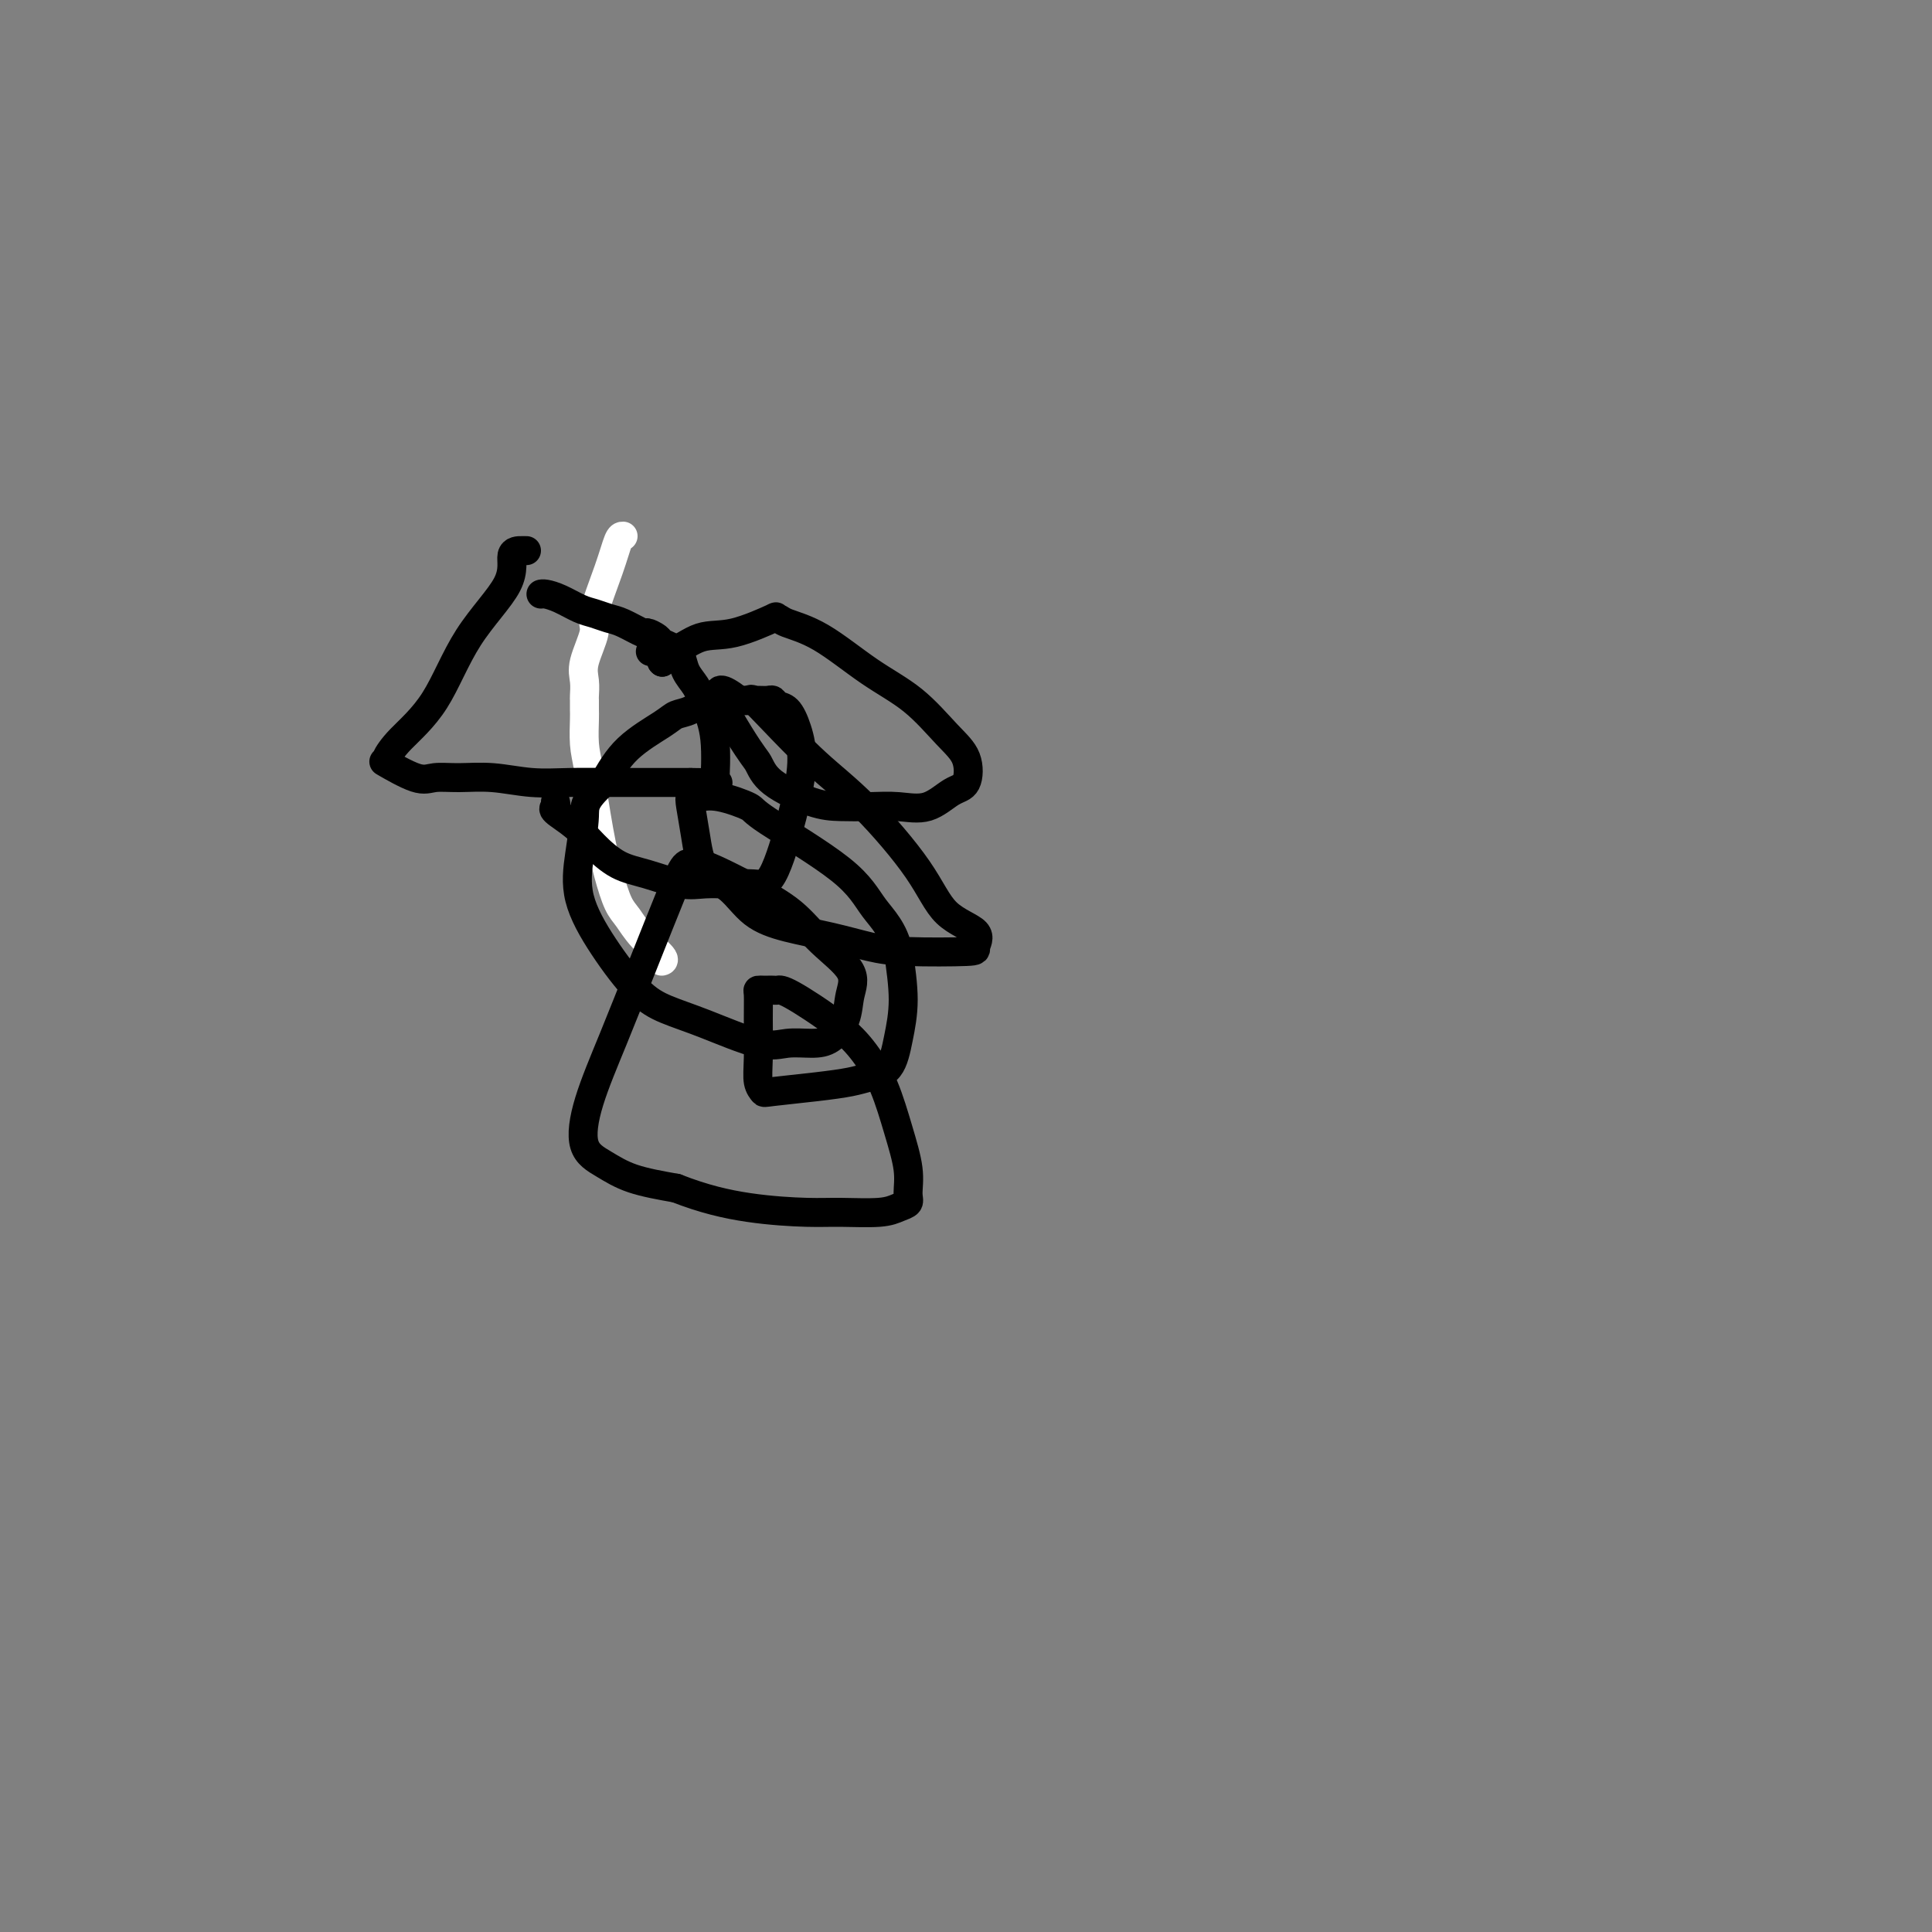 <svg viewBox='0 0 400 400' version='1.1' xmlns='http://www.w3.org/2000/svg' xmlns:xlink='http://www.w3.org/1999/xlink'><rect x="0" y="0" width="400" height="400" fill="#808080" stroke="none"/><g fill='none' stroke='#FFFFFF' stroke-width='6' stroke-linecap='round' stroke-linejoin='round'><path d='M129,111c-0.292,-0.005 -0.583,-0.010 -1,1c-0.417,1.010 -0.959,3.036 -2,6c-1.041,2.964 -2.580,6.868 -3,9c-0.420,2.132 0.280,2.493 0,4c-0.280,1.507 -1.539,4.162 -2,6c-0.461,1.838 -0.123,2.860 0,4c0.123,1.140 0.032,2.398 0,3c-0.032,0.602 -0.007,0.548 0,1c0.007,0.452 -0.006,1.409 0,2c0.006,0.591 0.032,0.817 0,2c-0.032,1.183 -0.122,3.325 0,5c0.122,1.675 0.455,2.884 1,6c0.545,3.116 1.302,8.139 2,12c0.698,3.861 1.337,6.562 2,9c0.663,2.438 1.351,4.615 2,6c0.649,1.385 1.260,1.979 2,3c0.740,1.021 1.611,2.470 3,4c1.389,1.530 3.297,3.143 4,4c0.703,0.857 0.201,0.959 0,1c-0.201,0.041 -0.100,0.020 0,0'/></g>
<g fill='none' stroke='#000000' stroke-width='6' stroke-linecap='round' stroke-linejoin='round'><path d='M109,114c-0.173,0.004 -0.346,0.007 -1,0c-0.654,-0.007 -1.788,-0.025 -2,1c-0.212,1.025 0.500,3.094 -1,6c-1.500,2.906 -5.211,6.649 -8,11c-2.789,4.351 -4.655,9.310 -7,13c-2.345,3.690 -5.170,6.110 -7,8c-1.830,1.890 -2.667,3.250 -3,4c-0.333,0.750 -0.162,0.891 0,1c0.162,0.109 0.316,0.187 0,0c-0.316,-0.187 -1.102,-0.640 0,0c1.102,0.640 4.091,2.371 6,3c1.909,0.629 2.738,0.154 4,0c1.262,-0.154 2.958,0.011 5,0c2.042,-0.011 4.431,-0.199 7,0c2.569,0.199 5.317,0.785 8,1c2.683,0.215 5.302,0.057 8,0c2.698,-0.057 5.476,-0.015 8,0c2.524,0.015 4.795,0.004 7,0c2.205,-0.004 4.344,-0.001 6,0c1.656,0.001 2.828,0.001 4,0'/><path d='M143,162c9.453,0.146 4.587,0.011 3,0c-1.587,-0.011 0.105,0.101 1,0c0.895,-0.101 0.994,-0.414 1,0c0.006,0.414 -0.082,1.556 0,0c0.082,-1.556 0.334,-5.811 0,-9c-0.334,-3.189 -1.256,-5.313 -2,-7c-0.744,-1.687 -1.312,-2.938 -2,-4c-0.688,-1.062 -1.498,-1.934 -2,-3c-0.502,-1.066 -0.697,-2.327 -1,-3c-0.303,-0.673 -0.716,-0.759 -1,-1c-0.284,-0.241 -0.441,-0.637 -1,-1c-0.559,-0.363 -1.522,-0.692 -2,-1c-0.478,-0.308 -0.473,-0.593 -1,-1c-0.527,-0.407 -1.586,-0.935 -2,-1c-0.414,-0.065 -0.182,0.334 -1,0c-0.818,-0.334 -2.687,-1.403 -4,-2c-1.313,-0.597 -2.071,-0.724 -3,-1c-0.929,-0.276 -2.028,-0.701 -3,-1c-0.972,-0.299 -1.816,-0.472 -3,-1c-1.184,-0.528 -2.709,-1.409 -4,-2c-1.291,-0.591 -2.348,-0.890 -3,-1c-0.652,-0.110 -0.901,-0.031 -1,0c-0.099,0.031 -0.050,0.016 0,0'/><path d='M115,166c0.097,0.376 0.194,0.752 0,1c-0.194,0.248 -0.680,0.370 0,1c0.680,0.630 2.527,1.770 4,3c1.473,1.230 2.574,2.550 4,4c1.426,1.450 3.178,3.030 5,4c1.822,0.970 3.716,1.331 6,2c2.284,0.669 4.960,1.645 7,2c2.040,0.355 3.446,0.087 5,0c1.554,-0.087 3.258,0.005 5,0c1.742,-0.005 3.522,-0.107 5,0c1.478,0.107 2.653,0.425 4,-2c1.347,-2.425 2.866,-7.591 4,-12c1.134,-4.409 1.884,-8.061 2,-11c0.116,-2.939 -0.402,-5.166 -1,-7c-0.598,-1.834 -1.277,-3.276 -2,-4c-0.723,-0.724 -1.492,-0.730 -2,-1c-0.508,-0.270 -0.755,-0.805 -1,-1c-0.245,-0.195 -0.487,-0.052 -1,0c-0.513,0.052 -1.298,0.012 -2,0c-0.702,-0.012 -1.321,0.004 -2,0c-0.679,-0.004 -1.417,-0.026 -2,0c-0.583,0.026 -1.009,0.102 -2,0c-0.991,-0.102 -2.547,-0.382 -4,0c-1.453,0.382 -2.804,1.426 -4,2c-1.196,0.574 -2.238,0.680 -3,1c-0.762,0.320 -1.244,0.855 -3,2c-1.756,1.145 -4.788,2.898 -7,5c-2.212,2.102 -3.606,4.551 -5,7'/><path d='M125,162c-4.264,3.842 -3.923,4.947 -4,7c-0.077,2.053 -0.571,5.053 -1,8c-0.429,2.947 -0.792,5.841 0,9c0.792,3.159 2.739,6.585 5,10c2.261,3.415 4.837,6.820 7,9c2.163,2.180 3.912,3.134 6,4c2.088,0.866 4.515,1.643 8,3c3.485,1.357 8.026,3.295 11,4c2.974,0.705 4.379,0.178 6,0c1.621,-0.178 3.459,-0.005 5,0c1.541,0.005 2.787,-0.156 4,-1c1.213,-0.844 2.393,-2.370 3,-4c0.607,-1.630 0.641,-3.362 1,-5c0.359,-1.638 1.043,-3.181 0,-5c-1.043,-1.819 -3.813,-3.913 -6,-6c-2.187,-2.087 -3.789,-4.166 -6,-6c-2.211,-1.834 -5.029,-3.422 -8,-5c-2.971,-1.578 -6.095,-3.144 -8,-4c-1.905,-0.856 -2.591,-1.002 -3,-1c-0.409,0.002 -0.541,0.150 -1,0c-0.459,-0.150 -1.247,-0.599 -2,0c-0.753,0.599 -1.473,2.246 -3,6c-1.527,3.754 -3.862,9.613 -6,15c-2.138,5.387 -4.078,10.301 -6,15c-1.922,4.699 -3.827,9.185 -5,13c-1.173,3.815 -1.613,6.961 -1,9c0.613,2.039 2.281,2.972 4,4c1.719,1.028 3.491,2.151 6,3c2.509,0.849 5.754,1.425 9,2'/><path d='M140,246c5.692,2.237 10.420,3.328 15,4c4.580,0.672 9.010,0.923 12,1c2.990,0.077 4.538,-0.022 7,0c2.462,0.022 5.838,0.165 8,0c2.162,-0.165 3.110,-0.637 4,-1c0.890,-0.363 1.722,-0.615 2,-1c0.278,-0.385 0.000,-0.902 0,-2c-0.000,-1.098 0.277,-2.777 0,-5c-0.277,-2.223 -1.107,-4.992 -2,-8c-0.893,-3.008 -1.850,-6.256 -3,-9c-1.150,-2.744 -2.493,-4.984 -4,-7c-1.507,-2.016 -3.177,-3.808 -6,-6c-2.823,-2.192 -6.798,-4.783 -9,-6c-2.202,-1.217 -2.632,-1.058 -3,-1c-0.368,0.058 -0.673,0.016 -1,0c-0.327,-0.016 -0.676,-0.006 -1,0c-0.324,0.006 -0.622,0.010 -1,0c-0.378,-0.010 -0.834,-0.032 -1,0c-0.166,0.032 -0.041,0.117 0,1c0.041,0.883 -0.003,2.563 0,5c0.003,2.437 0.053,5.631 0,8c-0.053,2.369 -0.209,3.914 0,5c0.209,1.086 0.782,1.714 1,2c0.218,0.286 0.082,0.231 2,0c1.918,-0.231 5.890,-0.639 9,-1c3.110,-0.361 5.360,-0.676 7,-1c1.640,-0.324 2.672,-0.659 4,-1c1.328,-0.341 2.954,-0.689 4,-2c1.046,-1.311 1.512,-3.584 2,-6c0.488,-2.416 0.996,-4.976 1,-8c0.004,-3.024 -0.498,-6.512 -1,-10'/><path d='M186,197c-0.940,-4.489 -3.290,-6.713 -5,-9c-1.710,-2.287 -2.780,-4.637 -7,-8c-4.220,-3.363 -11.589,-7.738 -15,-10c-3.411,-2.262 -2.865,-2.411 -4,-3c-1.135,-0.589 -3.951,-1.619 -6,-2c-2.049,-0.381 -3.331,-0.114 -4,0c-0.669,0.114 -0.726,0.075 -1,0c-0.274,-0.075 -0.766,-0.185 -1,0c-0.234,0.185 -0.210,0.665 0,2c0.210,1.335 0.608,3.527 1,6c0.392,2.473 0.780,5.229 2,7c1.220,1.771 3.273,2.558 5,4c1.727,1.442 3.129,3.539 5,5c1.871,1.461 4.212,2.287 7,3c2.788,0.713 6.024,1.314 9,2c2.976,0.686 5.692,1.457 8,2c2.308,0.543 4.207,0.858 8,1c3.793,0.142 9.479,0.110 12,0c2.521,-0.110 1.875,-0.299 2,-1c0.125,-0.701 1.020,-1.915 0,-3c-1.020,-1.085 -3.956,-2.040 -6,-4c-2.044,-1.960 -3.196,-4.925 -6,-9c-2.804,-4.075 -7.261,-9.260 -11,-13c-3.739,-3.740 -6.759,-6.035 -10,-9c-3.241,-2.965 -6.704,-6.599 -9,-9c-2.296,-2.401 -3.426,-3.570 -4,-4c-0.574,-0.430 -0.593,-0.123 -1,0c-0.407,0.123 -1.204,0.061 -2,0'/><path d='M153,145c-7.804,-6.156 -2.813,2.456 0,7c2.813,4.544 3.447,5.022 4,6c0.553,0.978 1.024,2.458 3,4c1.976,1.542 5.458,3.148 8,4c2.542,0.852 4.143,0.950 6,1c1.857,0.050 3.968,0.052 6,0c2.032,-0.052 3.983,-0.159 6,0c2.017,0.159 4.100,0.583 6,0c1.900,-0.583 3.618,-2.175 5,-3c1.382,-0.825 2.429,-0.885 3,-2c0.571,-1.115 0.665,-3.285 0,-5c-0.665,-1.715 -2.090,-2.974 -4,-5c-1.910,-2.026 -4.304,-4.820 -7,-7c-2.696,-2.180 -5.695,-3.746 -9,-6c-3.305,-2.254 -6.918,-5.195 -10,-7c-3.082,-1.805 -5.635,-2.472 -7,-3c-1.365,-0.528 -1.542,-0.915 -2,-1c-0.458,-0.085 -1.195,0.132 -1,0c0.195,-0.132 1.323,-0.613 0,0c-1.323,0.613 -5.098,2.322 -8,3c-2.902,0.678 -4.933,0.326 -7,1c-2.067,0.674 -4.172,2.374 -6,3c-1.828,0.626 -3.379,0.179 -4,0c-0.621,-0.179 -0.310,-0.089 0,0'/><path d='M137,137c0.000,0.000 0.100,0.100 0.1,0.1'/><path d='M137,137c0.000,0.000 0.100,0.100 0.1,0.1'/></g>
</svg>